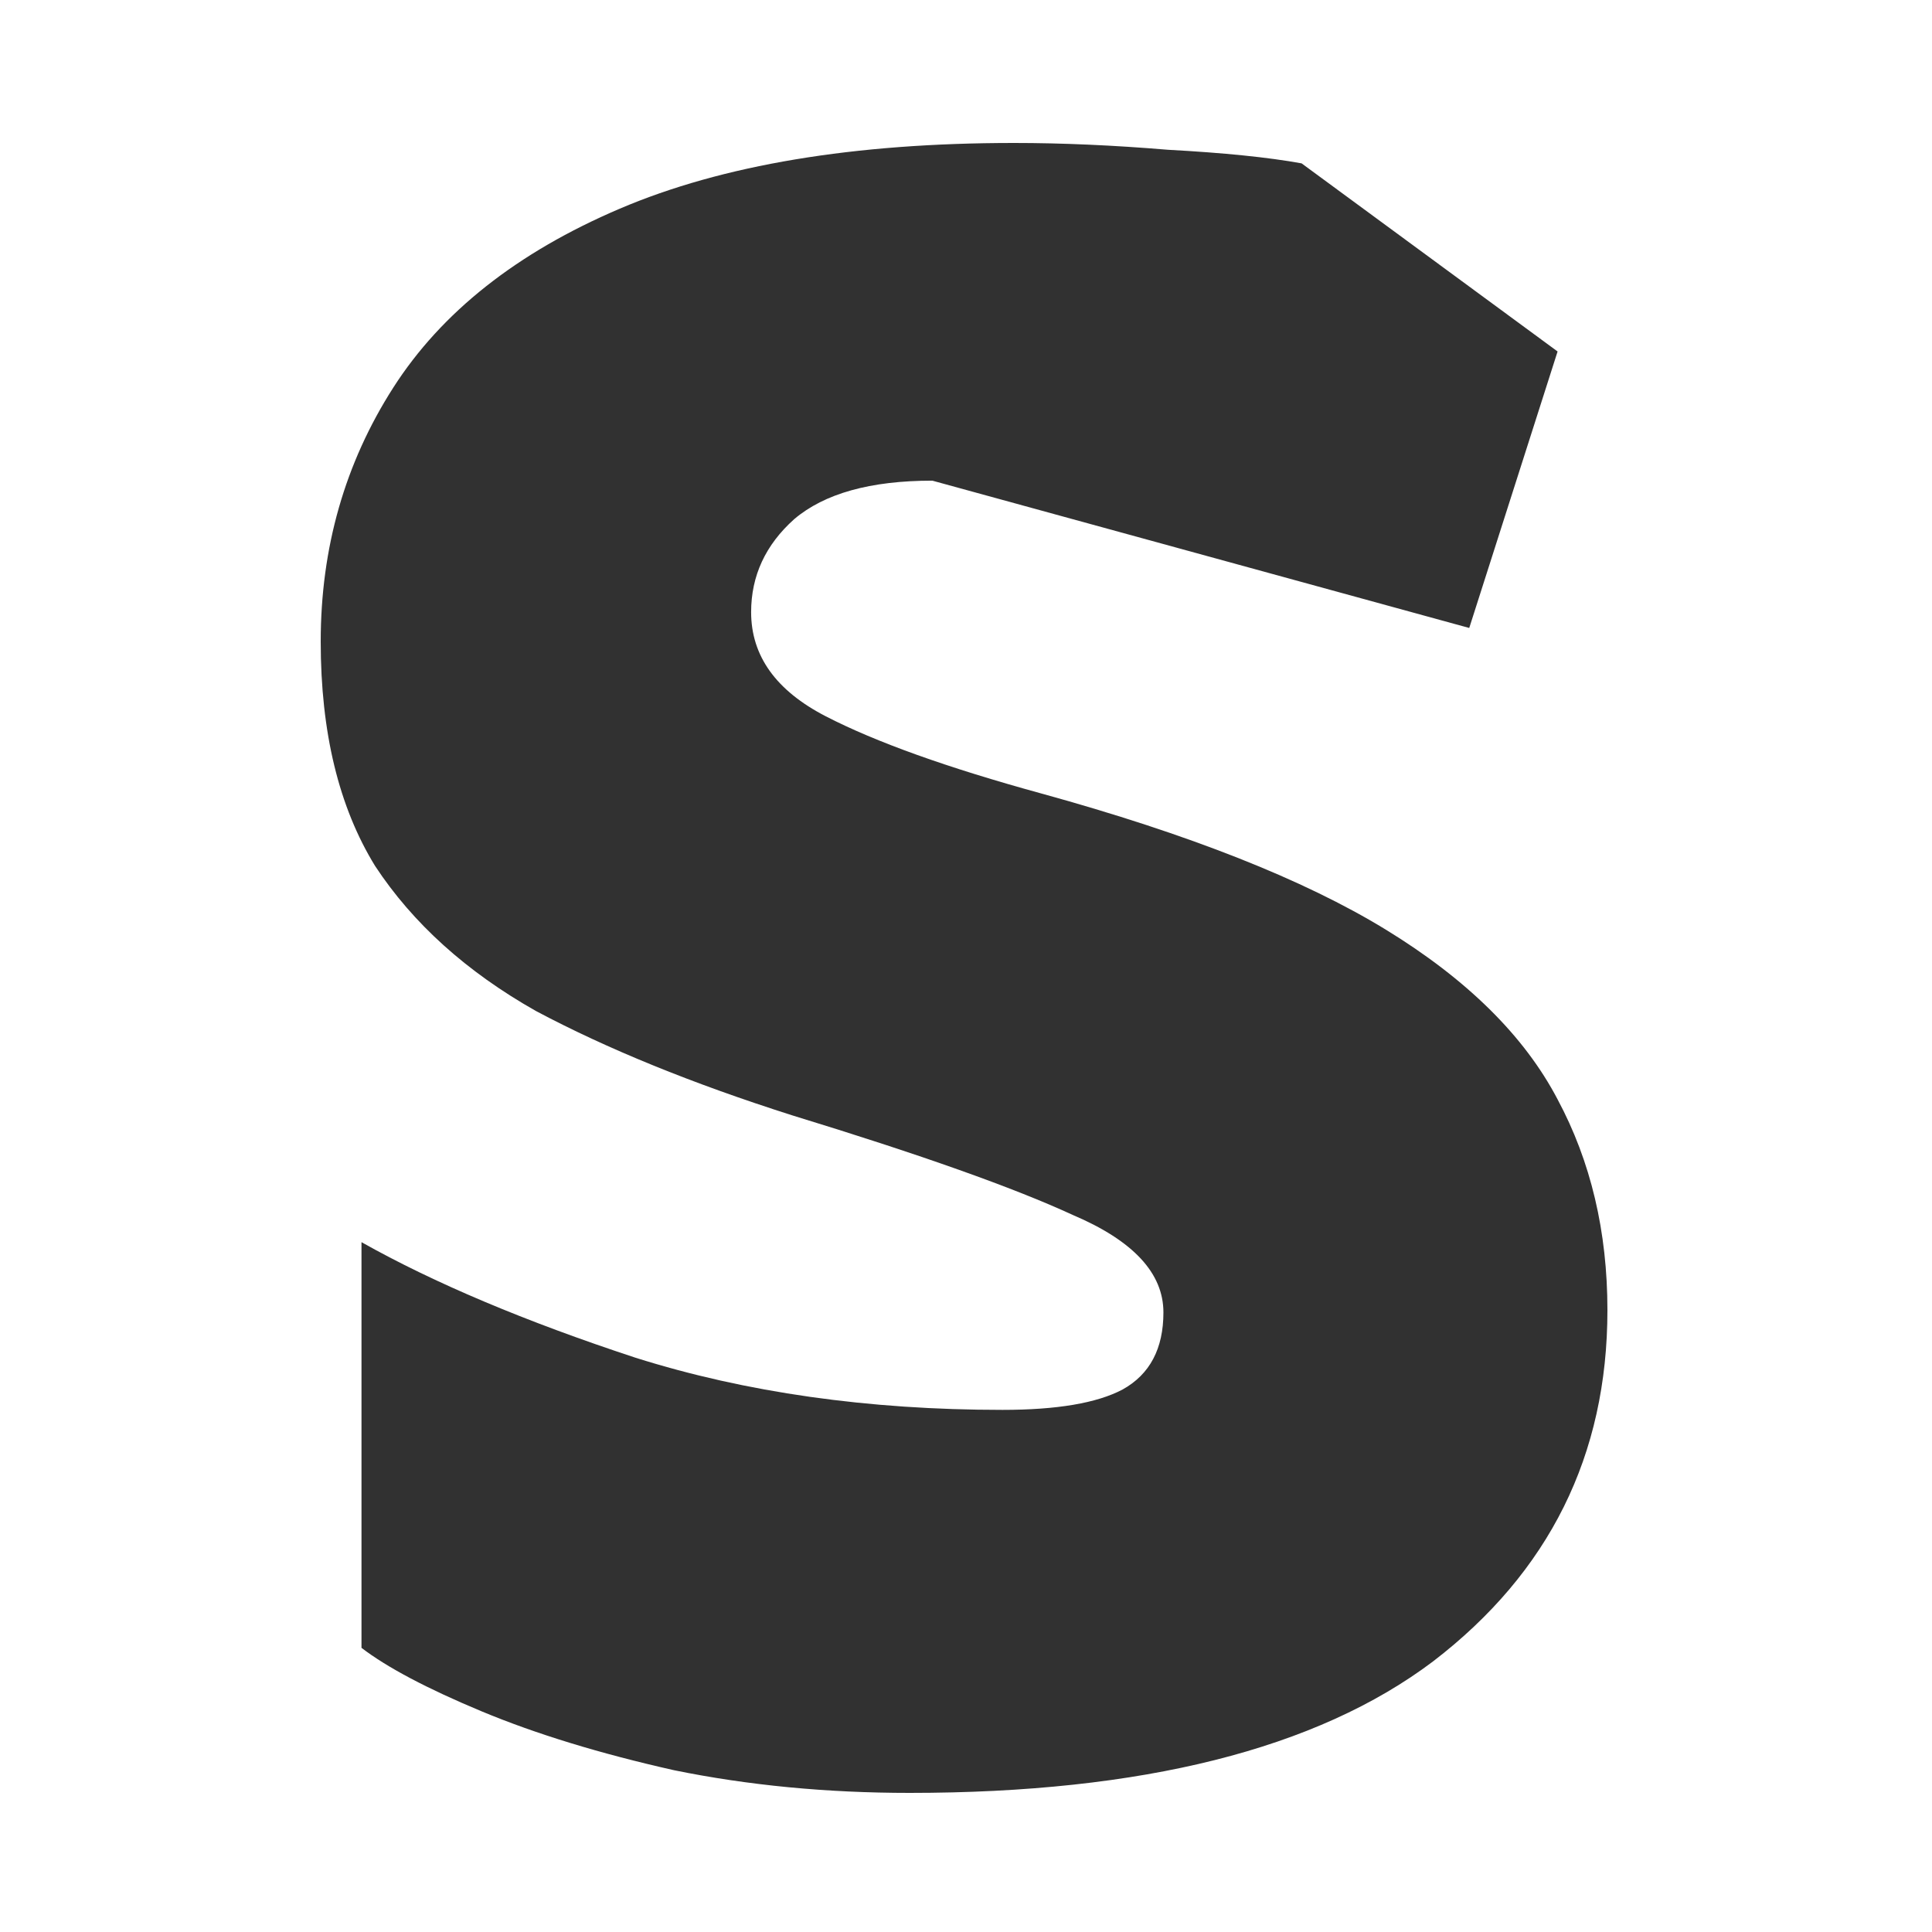 <svg width="500" height="500" viewBox="0 0 500 500" fill="none" xmlns="http://www.w3.org/2000/svg">
<rect width="500" height="500" fill="white"/>
<path d="M235.43 464C213.933 464 193.609 462.045 174.458 458.135C155.306 453.833 138.695 448.75 124.625 442.885C110.555 437.019 100.197 431.545 93.553 426.462V321.471C112.313 332.029 135.96 342 164.491 351.385C193.023 360.378 224.681 364.875 259.467 364.875C273.537 364.875 283.894 363.115 290.539 359.596C297.574 355.686 301.092 349.038 301.092 339.654C301.092 329.487 293.275 321.08 277.641 314.433C262.398 307.394 238.166 298.792 204.944 288.625C179.148 280.413 157.065 271.42 138.695 261.644C120.717 251.478 106.842 238.965 97.07 224.106C87.69 208.856 83 189.5 83 166.038C83 141.795 89.254 119.897 101.761 100.346C114.268 80.795 133.81 65.349 160.387 54.01C186.965 42.67 220.968 37 262.398 37C274.905 37 288.194 37.587 302.264 38.76C316.725 39.542 328.255 40.715 336.854 42.279L403.102 90.962L380.238 162.519L241.292 124.394C225.268 124.394 213.347 127.718 205.53 134.365C198.104 141.013 194.391 149.029 194.391 158.413C194.391 169.753 200.84 178.747 213.738 185.394C226.636 192.042 245.201 198.689 269.433 205.337C307.736 215.894 337.44 227.625 358.546 240.529C379.651 253.433 394.504 268.096 403.102 284.519C411.701 300.551 416 318.734 416 339.067C416 376.606 400.952 406.91 370.857 429.981C340.762 452.66 295.62 464 235.43 464Z" fill="#313131"/>
</svg>
